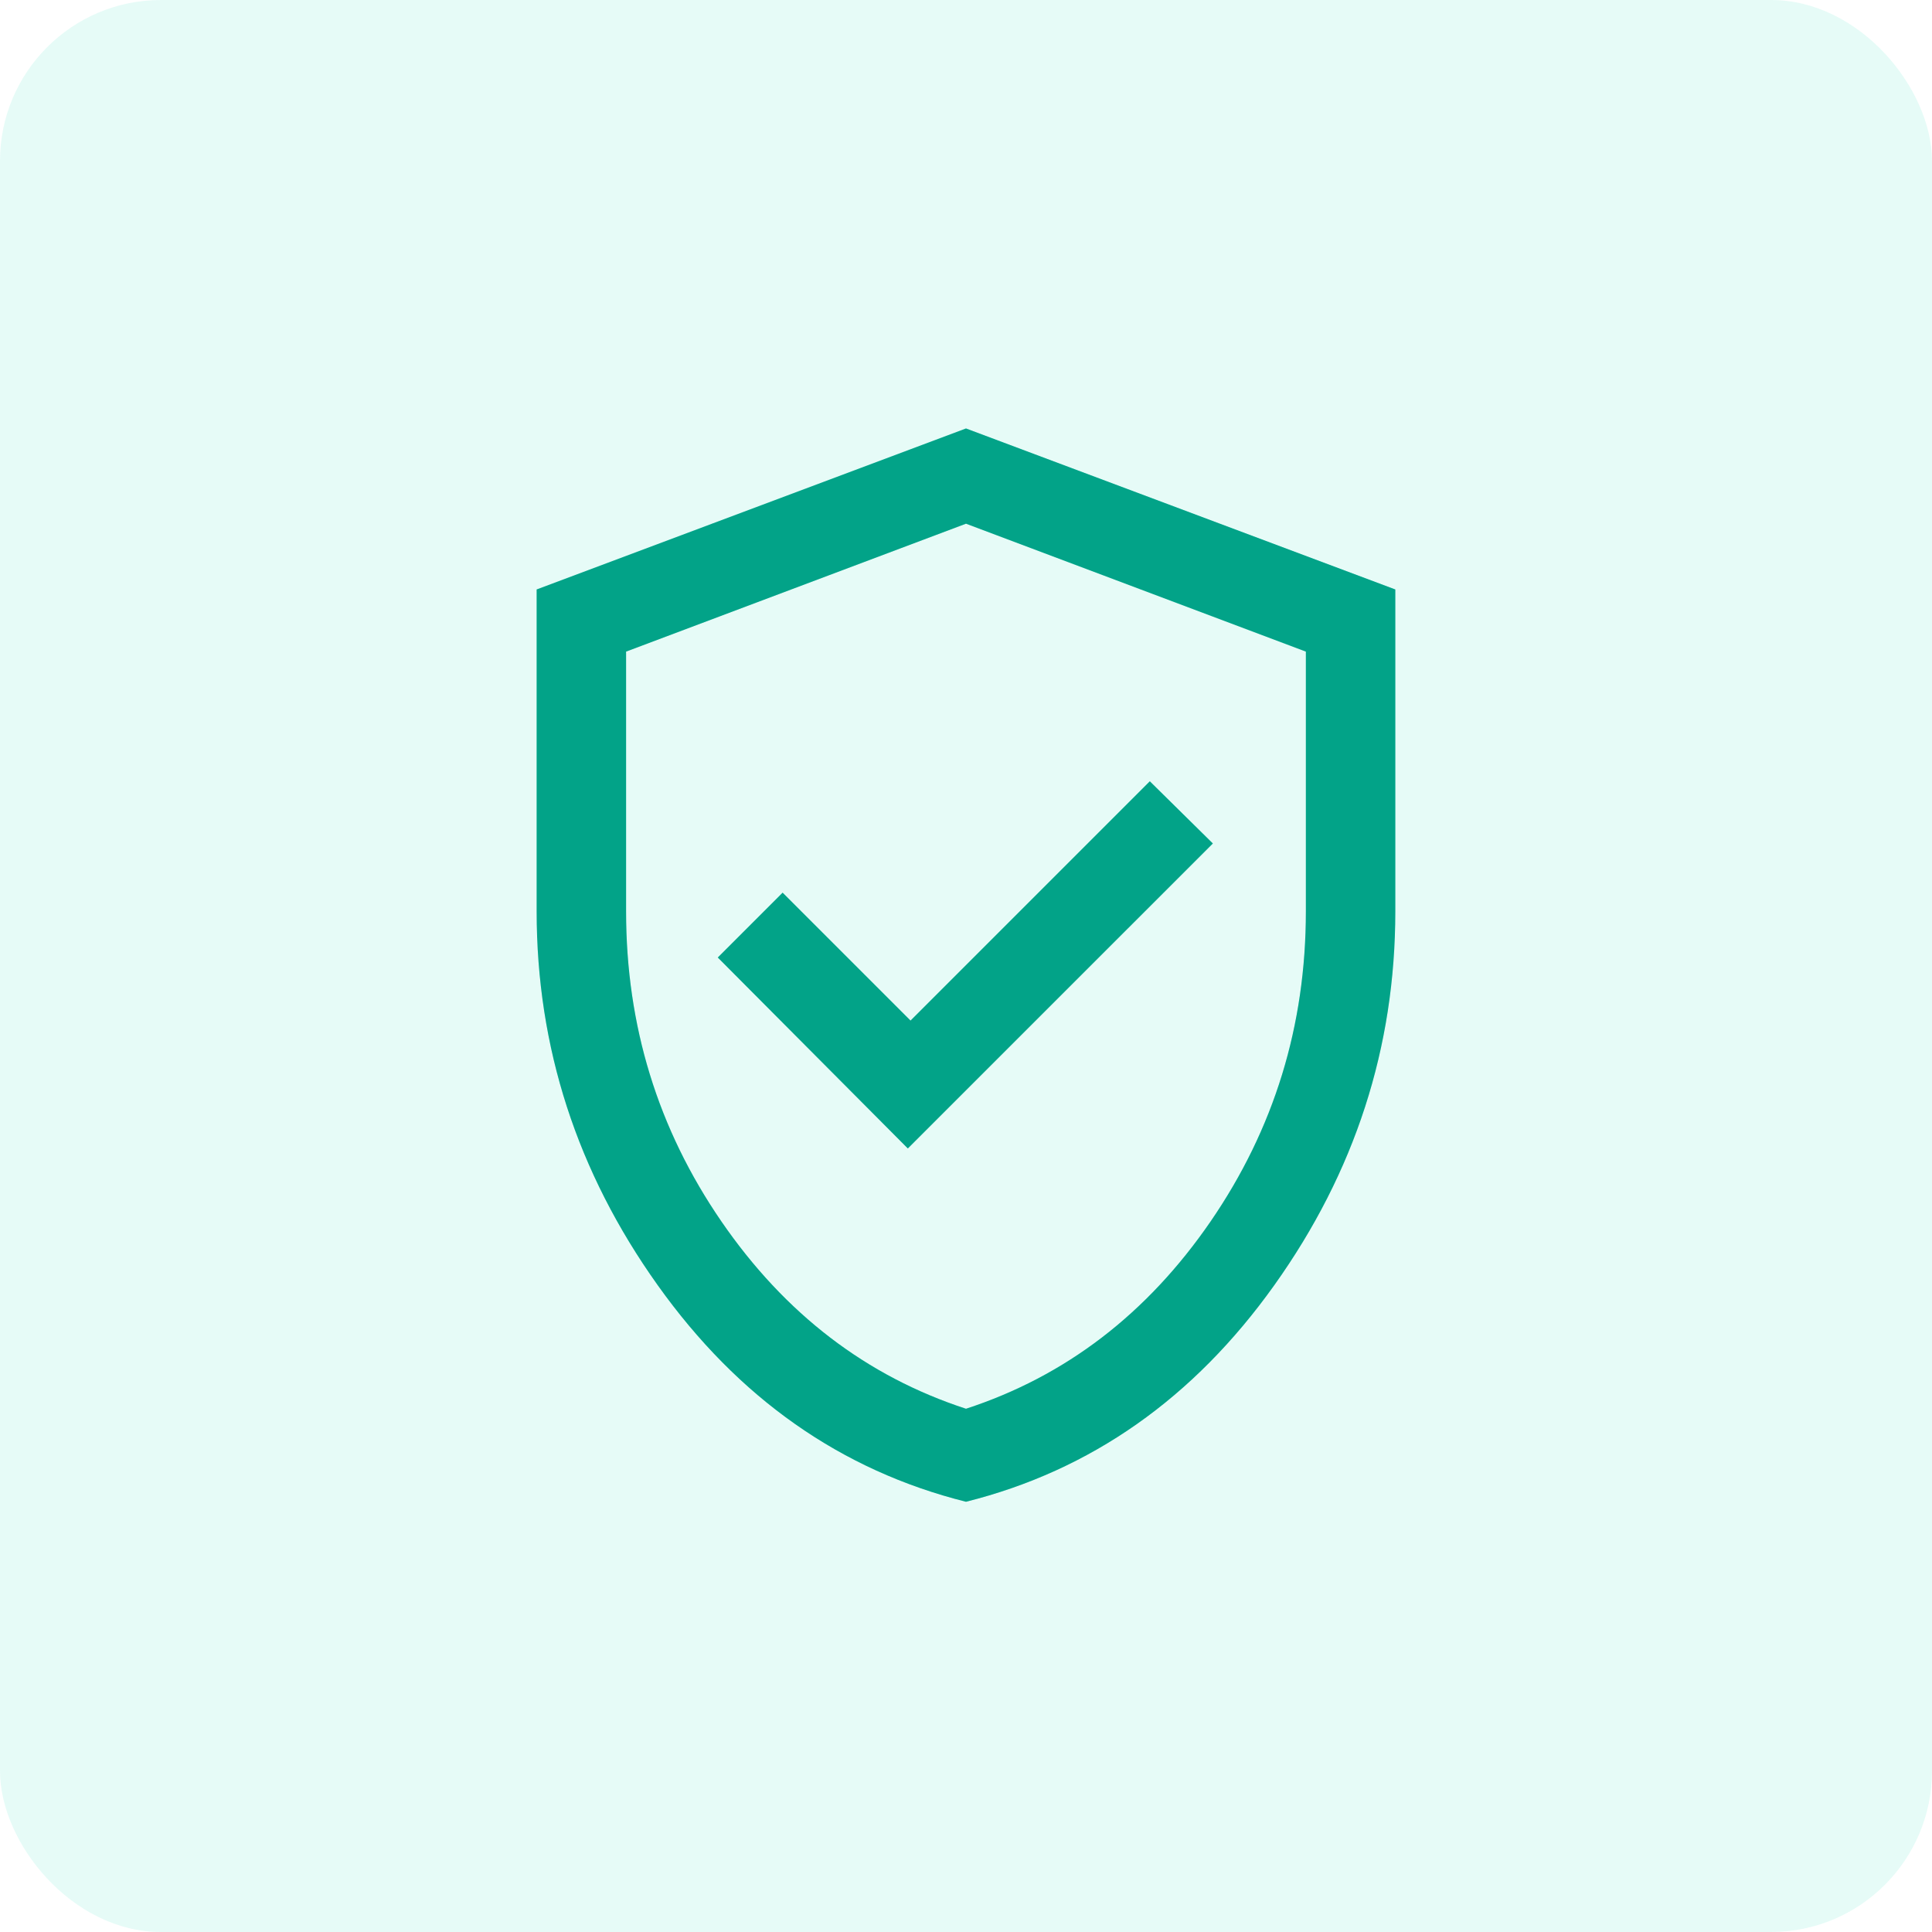 <?xml version="1.0" encoding="UTF-8"?> <svg xmlns="http://www.w3.org/2000/svg" width="48" height="48" viewBox="0 0 48 48" fill="none"><rect width="48" height="48" rx="4" fill="#03D6B3" fill-opacity="0.1"></rect><mask id="mask0_10_27" style="mask-type:alpha" maskUnits="userSpaceOnUse" x="8" y="8" width="32" height="32"><rect x="8" y="8" width="32" height="32" fill="#D9D9D9"></rect></mask><g mask="url(#mask0_10_27)"><path d="M22.555 28.533L30.133 20.956L28.567 19.411L22.622 25.356L19.444 22.178L17.833 23.789L22.555 28.533ZM24 37.311C20.896 36.533 18.342 34.739 16.339 31.928C14.335 29.117 13.333 26.022 13.333 22.645V14.645L24 10.645L34.666 14.645V22.645C34.666 26.022 33.665 29.117 31.661 31.928C29.657 34.739 27.104 36.533 24 37.311ZM24 35C26.474 34.193 28.5 32.641 30.078 30.345C31.655 28.048 32.444 25.482 32.444 22.645V16.189L24 13.011L15.555 16.189V22.645C15.555 25.482 16.344 28.048 17.922 30.345C19.5 32.641 21.526 34.193 24 35Z" fill="#03D6B3"></path><path d="M22.555 28.533L30.133 20.956L28.567 19.411L22.622 25.356L19.444 22.178L17.833 23.789L22.555 28.533ZM24 37.311C20.896 36.533 18.342 34.739 16.339 31.928C14.335 29.117 13.333 26.022 13.333 22.645V14.645L24 10.645L34.666 14.645V22.645C34.666 26.022 33.665 29.117 31.661 31.928C29.657 34.739 27.104 36.533 24 37.311ZM24 35C26.474 34.193 28.5 32.641 30.078 30.345C31.655 28.048 32.444 25.482 32.444 22.645V16.189L24 13.011L15.555 16.189V22.645C15.555 25.482 16.344 28.048 17.922 30.345C19.5 32.641 21.526 34.193 24 35Z" fill="black" fill-opacity="0.24"></path></g></svg> 